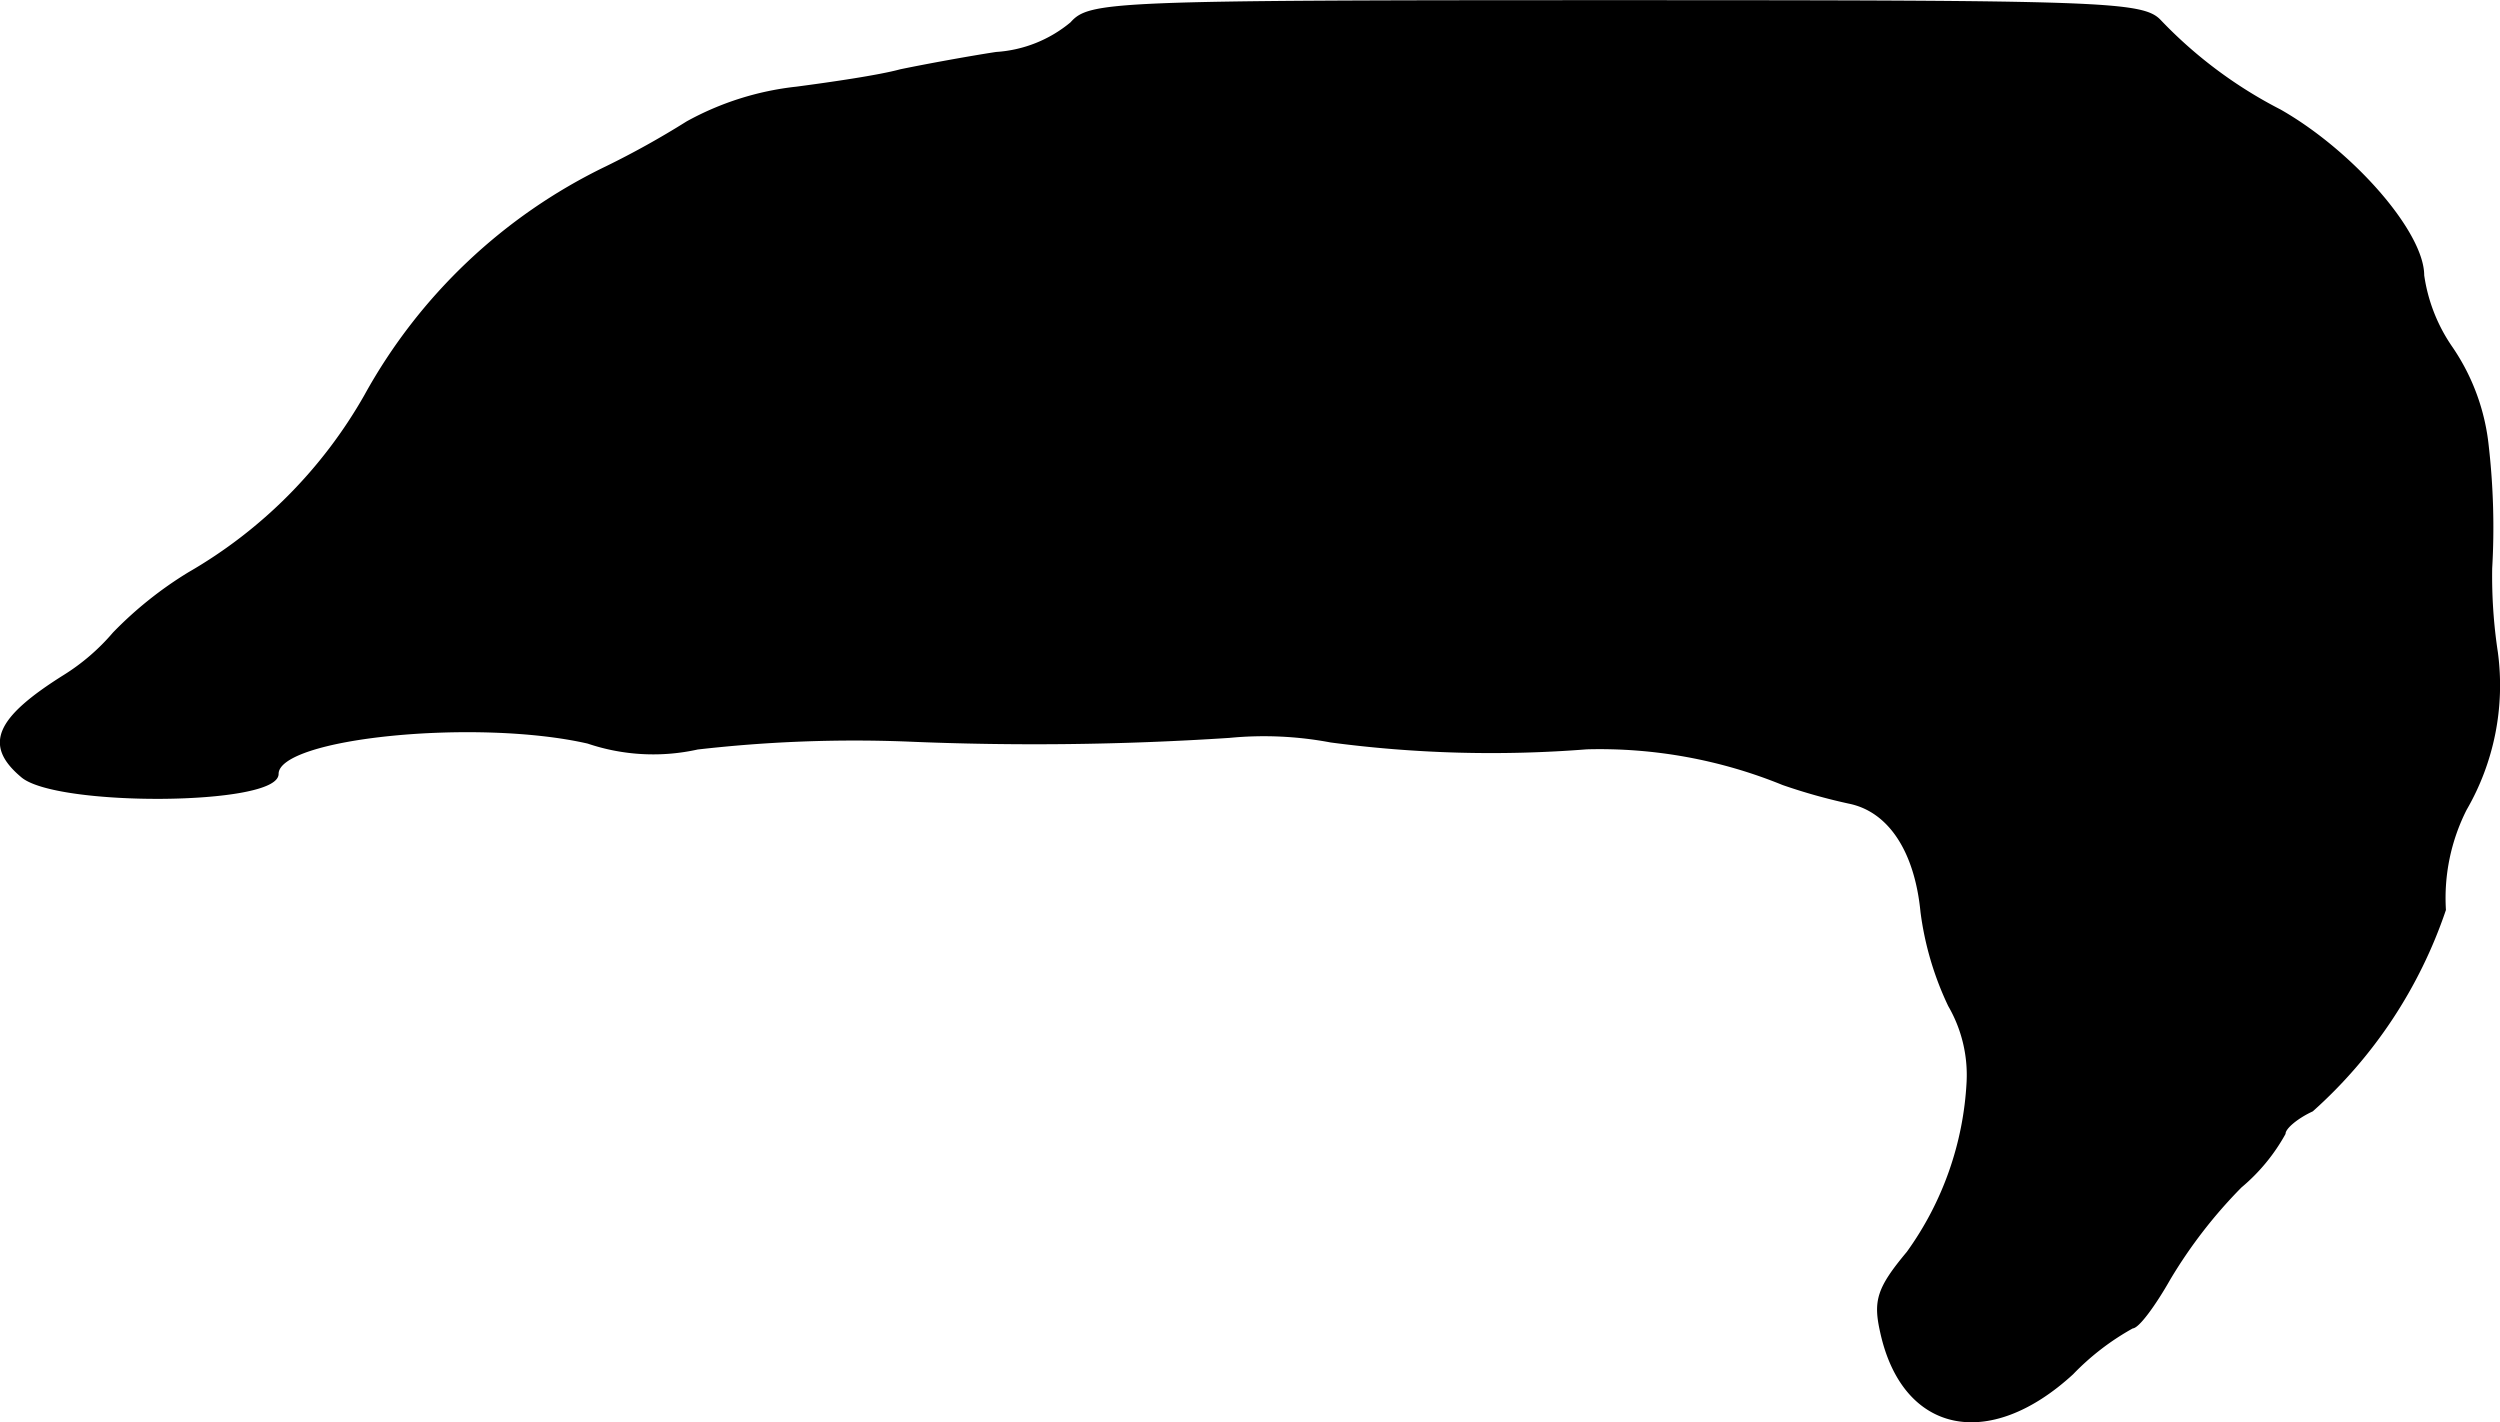 <?xml version="1.0" encoding="UTF-8"?>
<svg xmlns="http://www.w3.org/2000/svg"
     version="1.1"
     width="4.631mm"
     height="2.635mm"
     viewBox="0 0 13.128 7.468">
   <defs>
      <style type="text/css"><![CDATA[
      .a {
        stroke: #000;
        stroke-linecap: round;
        stroke-linejoin: round;
        stroke-width: 0.01px;
      }
    ]]></style>
   </defs>
   <path class="a"
         d="M5.625.12a.684.684,0,0,1-.394.157c-.157.024-.388.067-.503.091C4.614.399,4.365.435,4.184.459A1.531,1.531,0,0,0,3.608.641a4.599,4.599,0,0,1-.424.236A2.868,2.868,0,0,0,1.918,2.076a2.501,2.501,0,0,1-.927.933,2.004,2.004,0,0,0-.394.315,1.12,1.12,0,0,1-.26.224c-.357.224-.418.363-.224.527.176.157,1.345.151,1.345-.012,0-.194,1.048-.297,1.629-.164A1.071,1.071,0,0,0,3.663,3.93a7.237,7.237,0,0,1,1.096-.042A15.675,15.675,0,0,0,6.455,3.869a1.889,1.889,0,0,1,.533.024,6.399,6.399,0,0,0,1.345.036,2.548,2.548,0,0,1,1.03.188,3.013,3.013,0,0,0,.345.097c.212.042.351.254.382.575a1.627,1.627,0,0,0,.145.491.726.726,0,0,1,.097.4,1.677,1.677,0,0,1-.315.896c-.157.188-.176.254-.139.418.115.527.563.624,1.005.218a1.336,1.336,0,0,1,.315-.242c.03,0,.115-.115.194-.254A2.543,2.543,0,0,1,11.767,6.231a.985.985,0,0,0,.23-.279c0-.03.067-.085.145-.121a2.475,2.475,0,0,0,.697-1.054,1.031,1.031,0,0,1,.109-.527,1.301,1.301,0,0,0,.164-.824,2.665,2.665,0,0,1-.03-.442,3.773,3.773,0,0,0-.018-.642,1.121,1.121,0,0,0-.188-.515.887.887,0,0,1-.151-.382c0-.224-.369-.648-.751-.866A2.357,2.357,0,0,1,11.343.108C11.252.011,11.034.005,8.484.005,5.831.005,5.722.011,5.625.12Z"/>
</svg>

